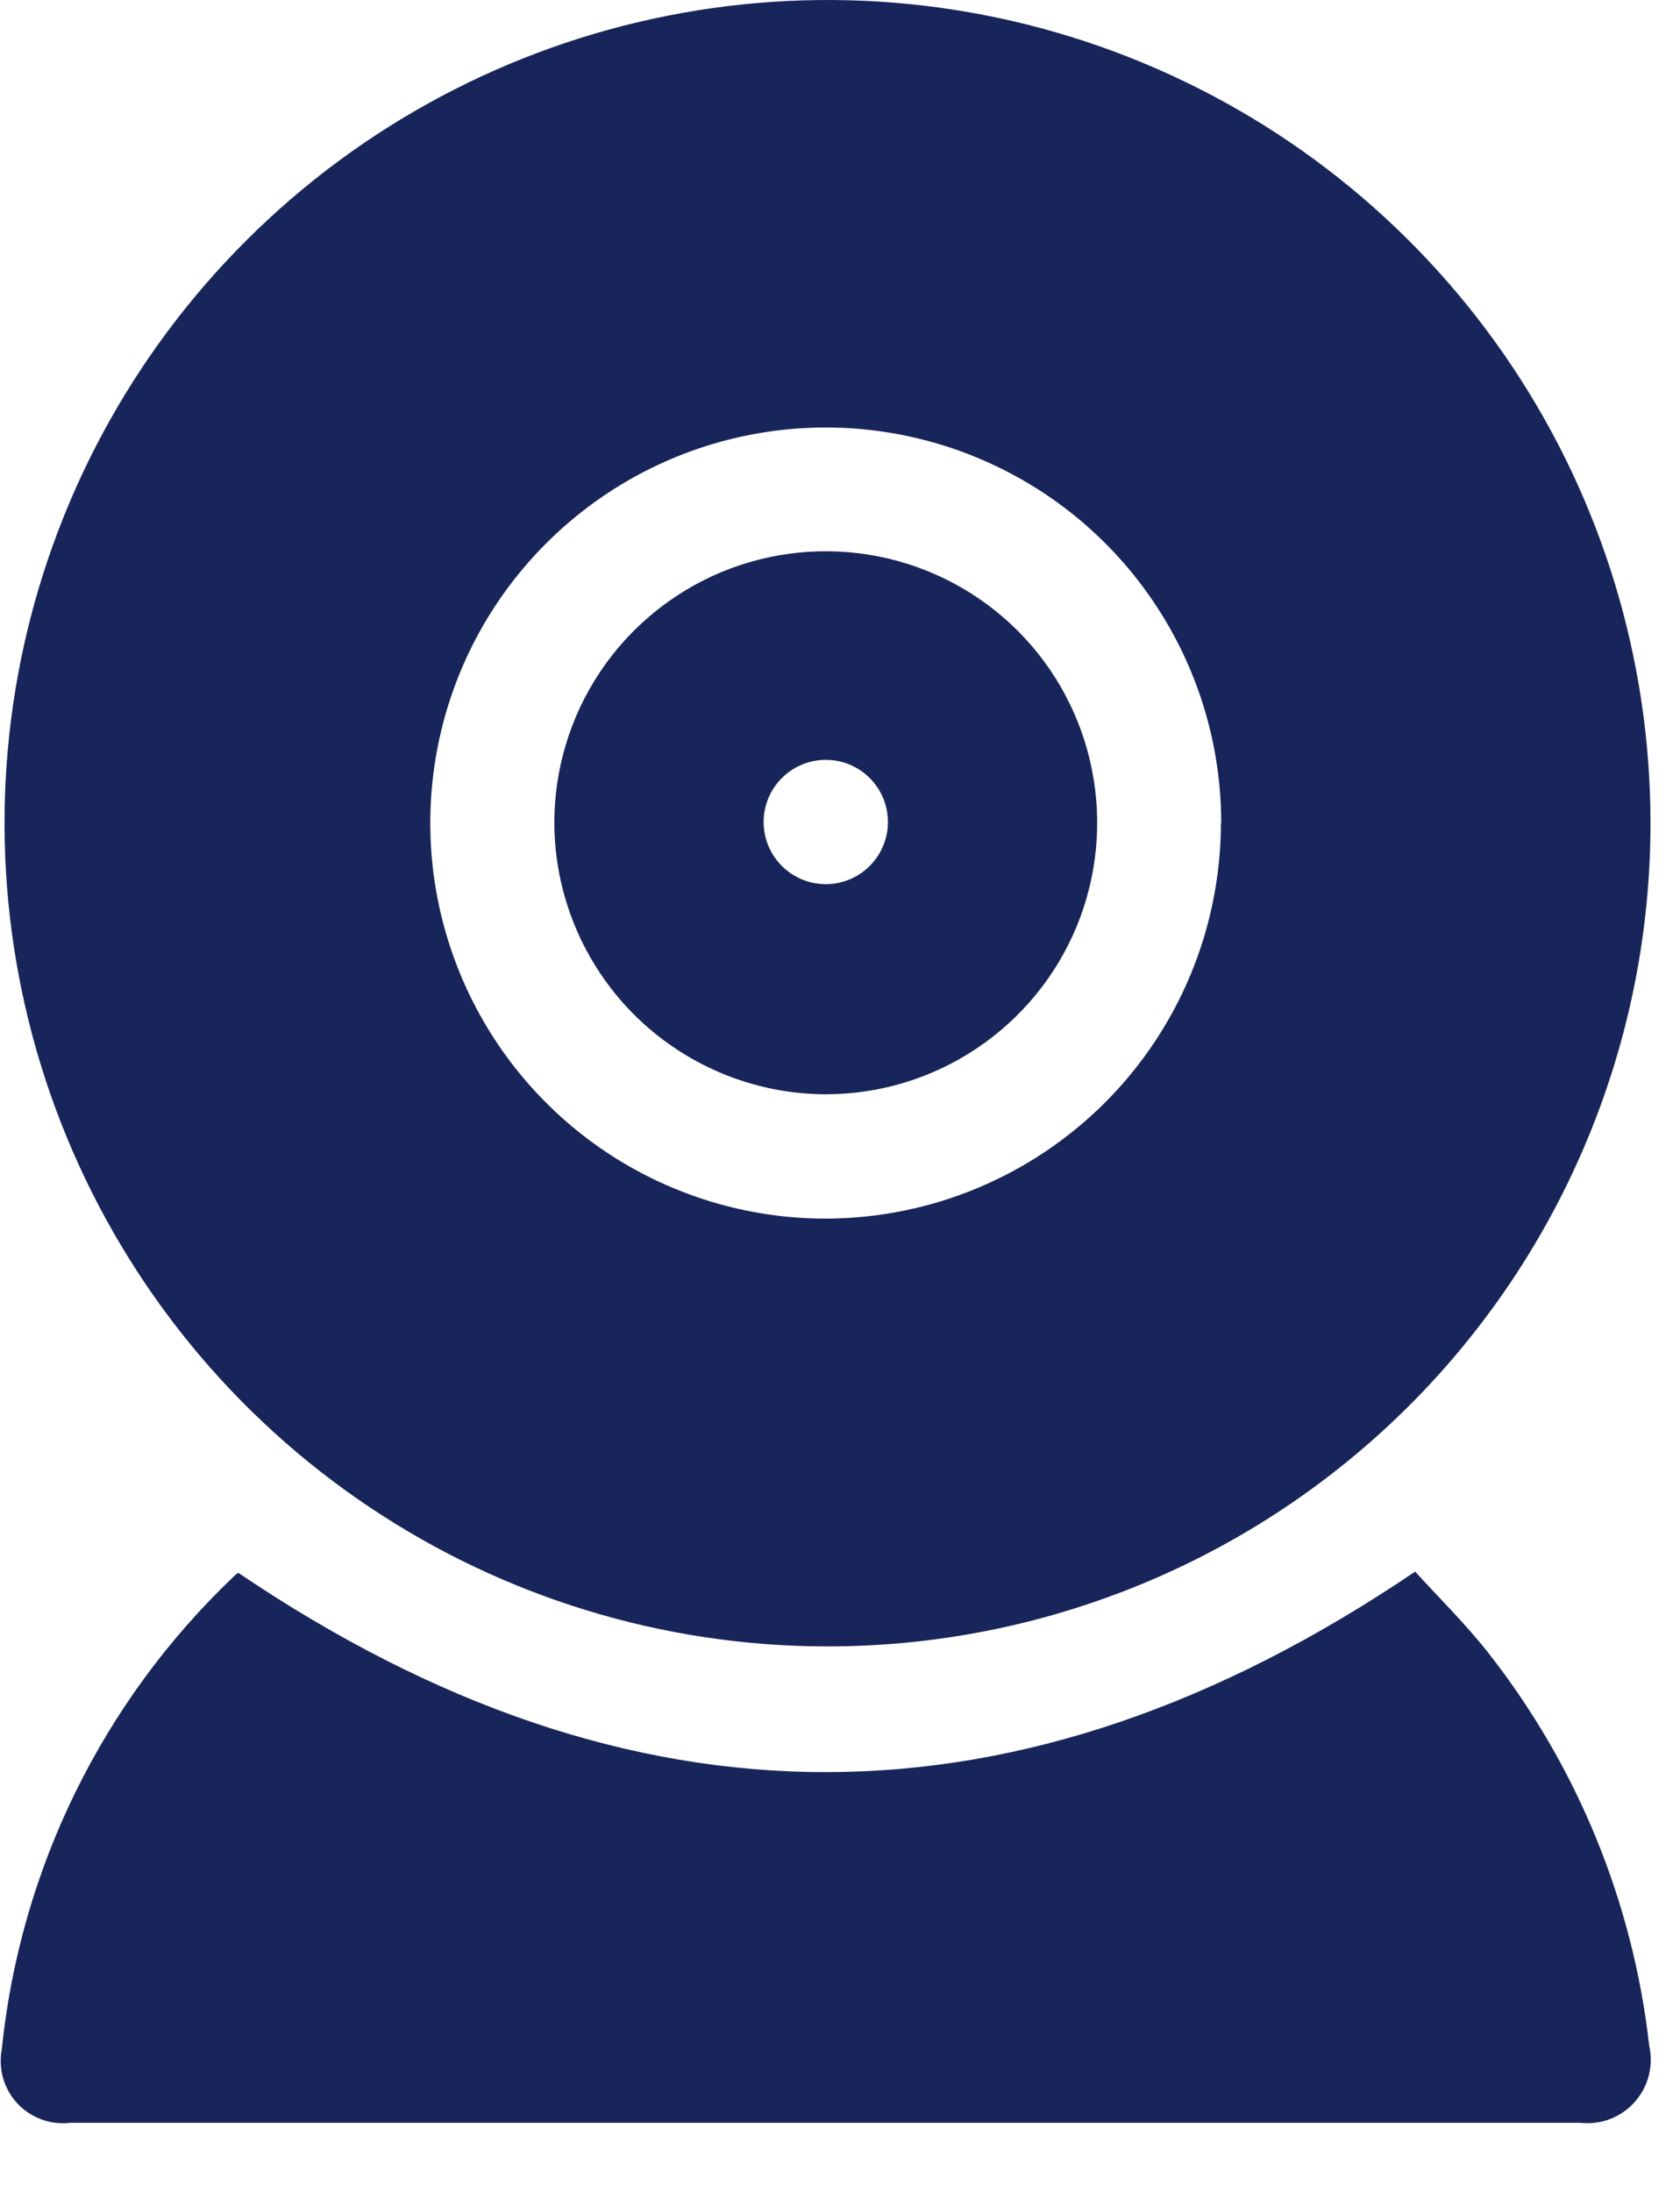 <svg width="23" height="30" viewBox="0 0 23 30" fill="none" xmlns="http://www.w3.org/2000/svg">
<path d="M11.305 22.534C9.078 22.529 6.902 21.864 5.052 20.623C3.202 19.383 1.762 17.621 0.913 15.562C0.064 13.503 -0.156 11.238 0.281 9.054C0.719 6.87 1.794 4.865 3.371 3.292C4.947 1.718 6.955 0.648 9.14 0.215C11.325 -0.218 13.589 0.006 15.646 0.86C17.704 1.713 19.462 3.158 20.699 5.01C21.936 6.862 22.596 9.04 22.596 11.267C22.596 12.749 22.304 14.216 21.736 15.584C21.169 16.953 20.337 18.196 19.288 19.243C18.239 20.289 16.994 21.119 15.624 21.683C14.254 22.248 12.787 22.537 11.305 22.534ZM16.719 11.261C16.718 10.19 16.4 9.144 15.804 8.254C15.209 7.364 14.363 6.671 13.373 6.262C12.384 5.853 11.295 5.746 10.245 5.956C9.195 6.165 8.231 6.682 7.474 7.44C6.717 8.197 6.202 9.162 5.994 10.213C5.786 11.263 5.894 12.351 6.305 13.341C6.715 14.329 7.41 15.175 8.3 15.769C9.191 16.363 10.238 16.68 11.309 16.679C12.744 16.675 14.118 16.102 15.132 15.087C16.145 14.071 16.714 12.696 16.715 11.261" fill="#18255A"/>
<path d="M3.261 21.526C8.644 25.165 13.971 25.168 19.374 21.51C19.685 21.853 20.055 22.216 20.374 22.62C21.595 24.174 22.358 26.038 22.579 28.003C22.629 28.227 22.588 28.462 22.465 28.656C22.342 28.851 22.147 28.988 21.923 29.039C21.828 29.059 21.729 29.065 21.632 29.054H0.963C0.739 29.081 0.514 29.018 0.336 28.879C0.158 28.74 0.043 28.536 0.016 28.312C0.005 28.225 0.008 28.137 0.024 28.051C0.276 25.582 1.403 23.286 3.201 21.576C3.22 21.558 3.24 21.541 3.261 21.526Z" fill="#18255A"/>
<path d="M7.589 11.263C7.589 10.528 7.806 9.809 8.214 9.198C8.622 8.587 9.203 8.11 9.881 7.828C10.56 7.547 11.307 7.473 12.028 7.616C12.749 7.759 13.412 8.113 13.932 8.632C14.452 9.152 14.806 9.814 14.949 10.535C15.093 11.255 15.02 12.003 14.739 12.682C14.458 13.361 13.982 13.941 13.37 14.35C12.759 14.759 12.041 14.977 11.306 14.977H11.278C10.298 14.967 9.362 14.572 8.671 13.877C7.981 13.182 7.592 12.243 7.589 11.263ZM12.154 11.312C12.166 11.143 12.128 10.973 12.043 10.826C11.958 10.679 11.832 10.56 11.679 10.486C11.527 10.411 11.355 10.384 11.187 10.408C11.019 10.431 10.862 10.505 10.736 10.618C10.609 10.732 10.52 10.881 10.479 11.046C10.438 11.211 10.448 11.384 10.506 11.543C10.565 11.703 10.67 11.841 10.807 11.94C10.945 12.04 11.109 12.096 11.279 12.101C11.499 12.108 11.712 12.029 11.875 11.882C12.038 11.735 12.138 11.531 12.154 11.312Z" fill="#18255A"/>
</svg>
